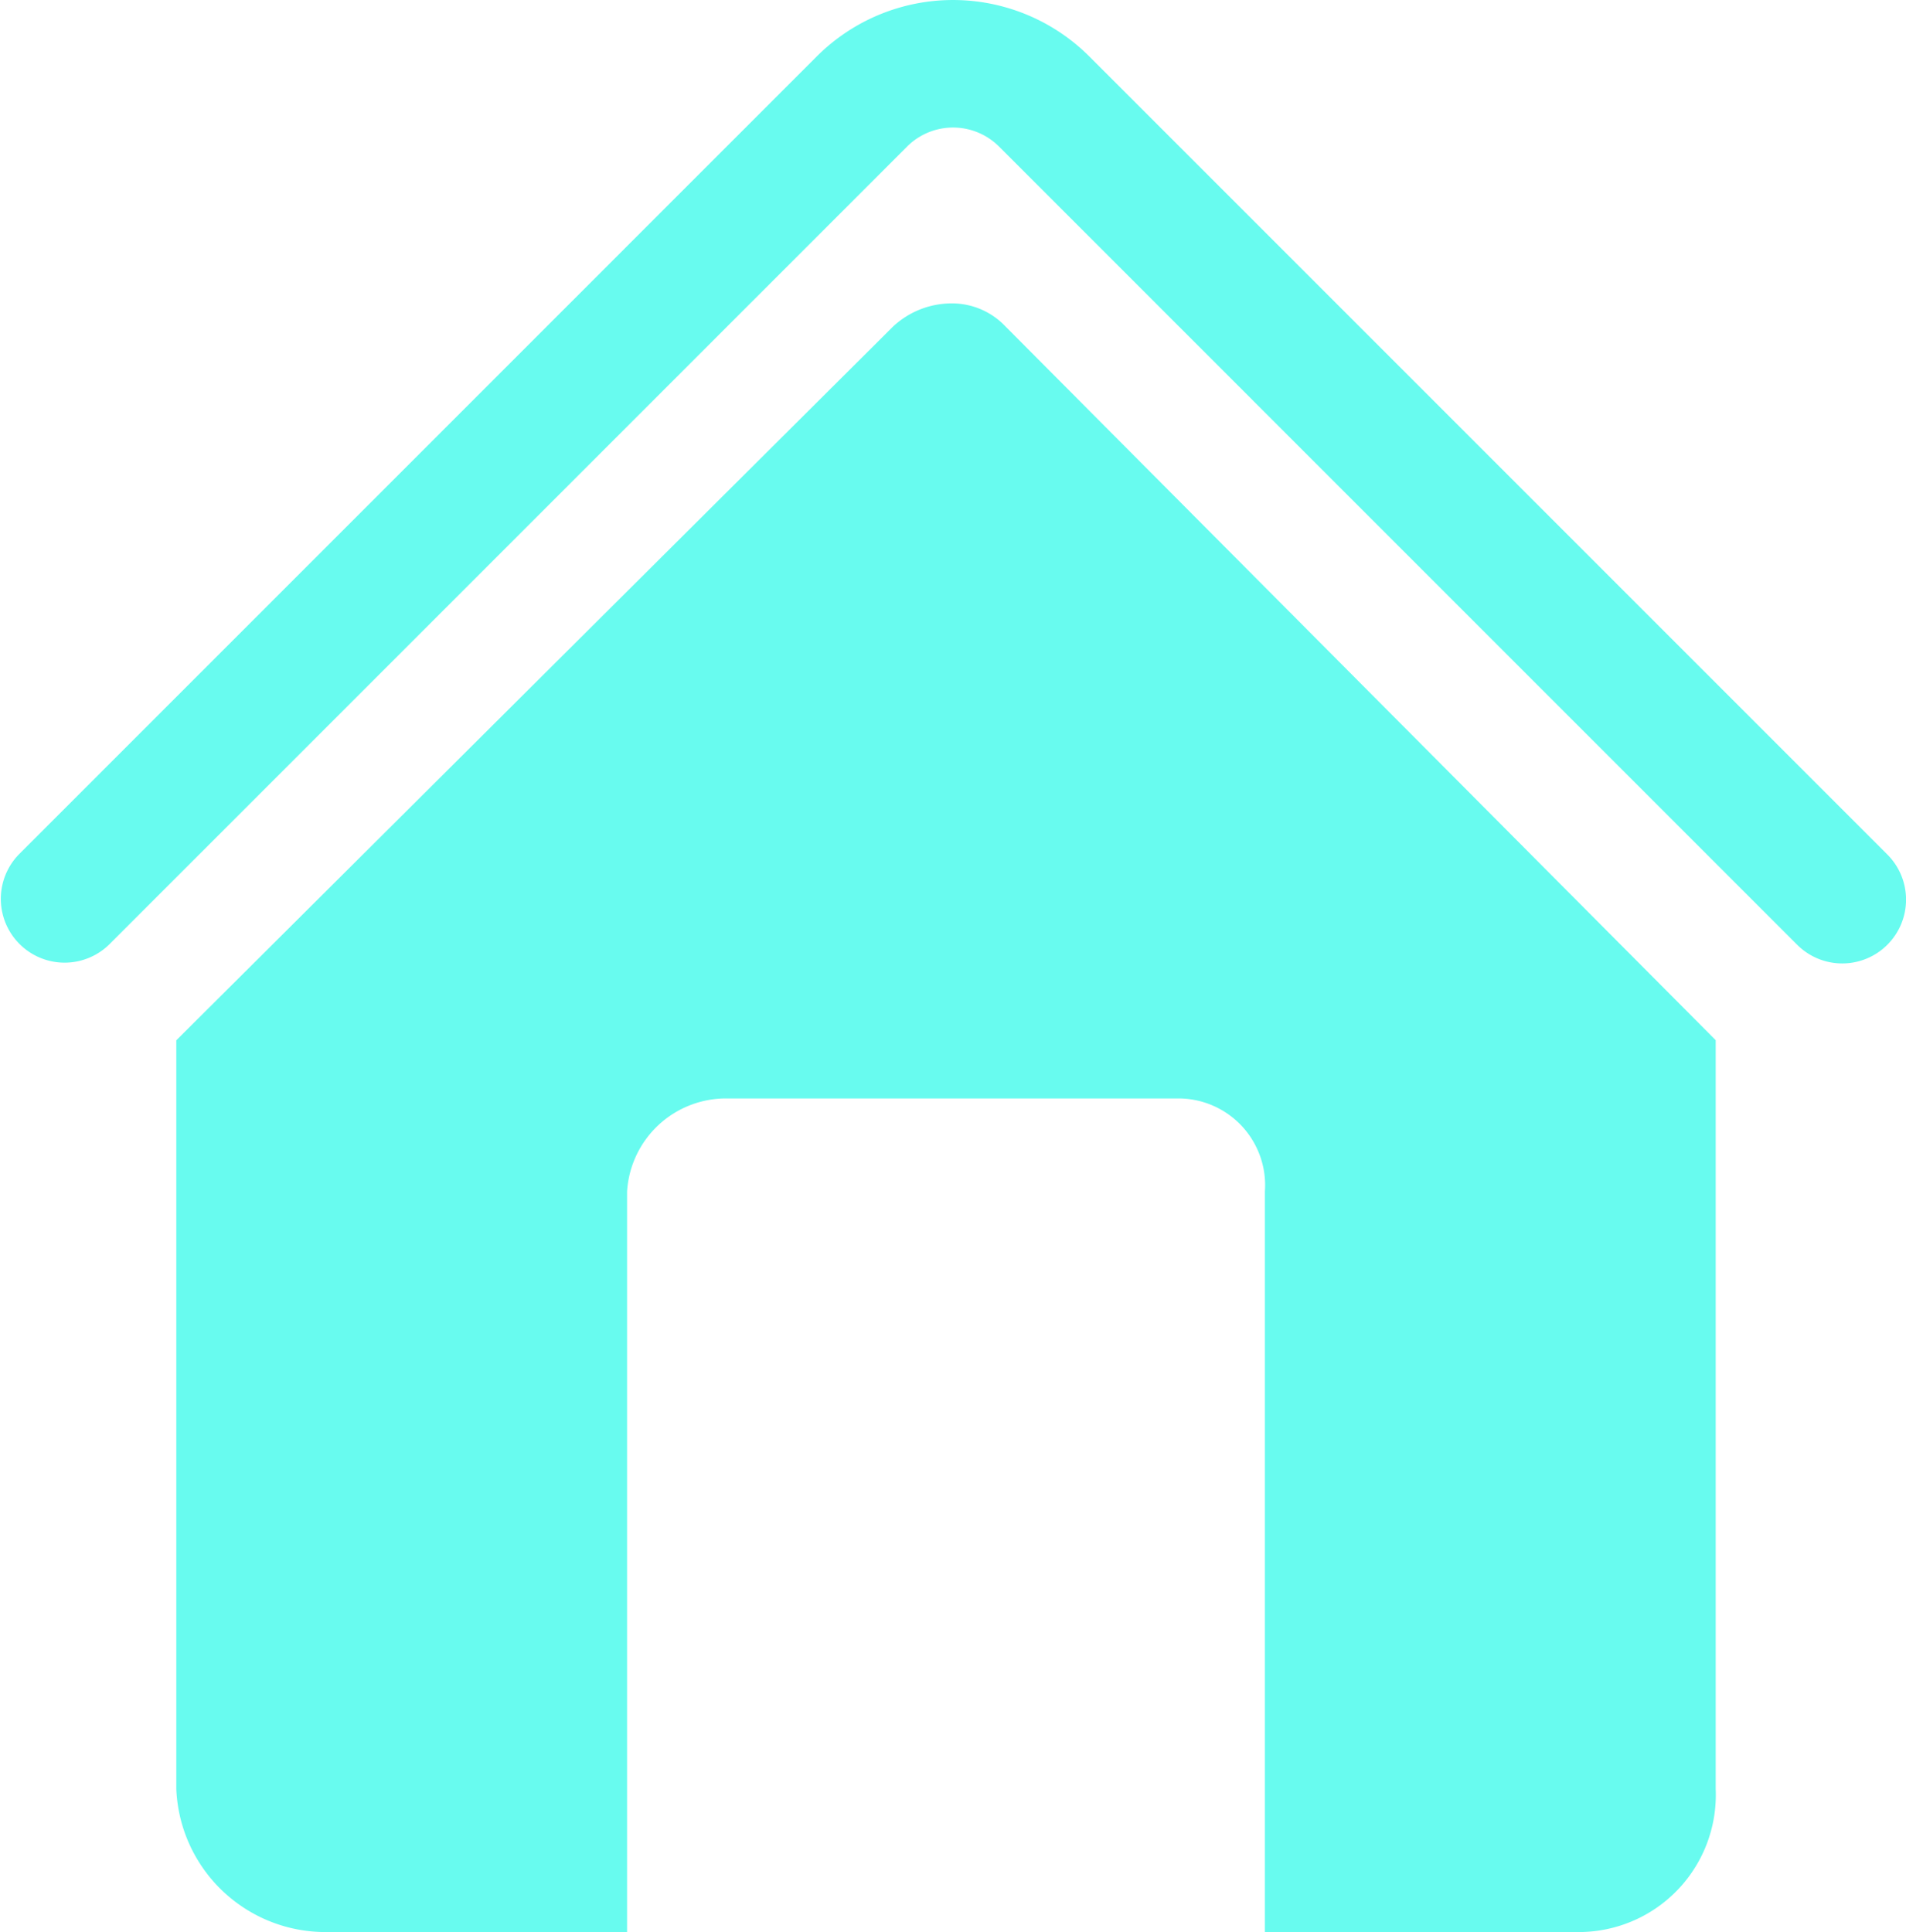 <svg xmlns="http://www.w3.org/2000/svg" width="30.747" height="31.166" viewBox="0 0 30.747 31.166"><defs><style>.a{fill:#68fbef;}</style></defs><path class="a" d="M31.969,15.24a1.029,1.029,0,0,1-1.455,0L17.639,2.364a1.05,1.05,0,0,0-1.483,0L3.28,15.24a1.029,1.029,0,0,1-1.455-1.455L14.7.909a3.11,3.11,0,0,1,4.394,0L31.969,13.784A1.029,1.029,0,0,1,31.969,15.24ZM16.881,4.894a1.388,1.388,0,0,0-.952.374L4.367,16.781V28.859a2.408,2.408,0,0,0,2.422,2.307h4.85V19.219a1.6,1.6,0,0,1,1.612-1.5h7.294a1.4,1.4,0,0,1,1.383,1.5V31.166h5.078A2.212,2.212,0,0,0,29.2,28.859V16.779L17.745,5.268A1.186,1.186,0,0,0,16.881,4.894Z" transform="translate(-1.523 0)"/></svg>
